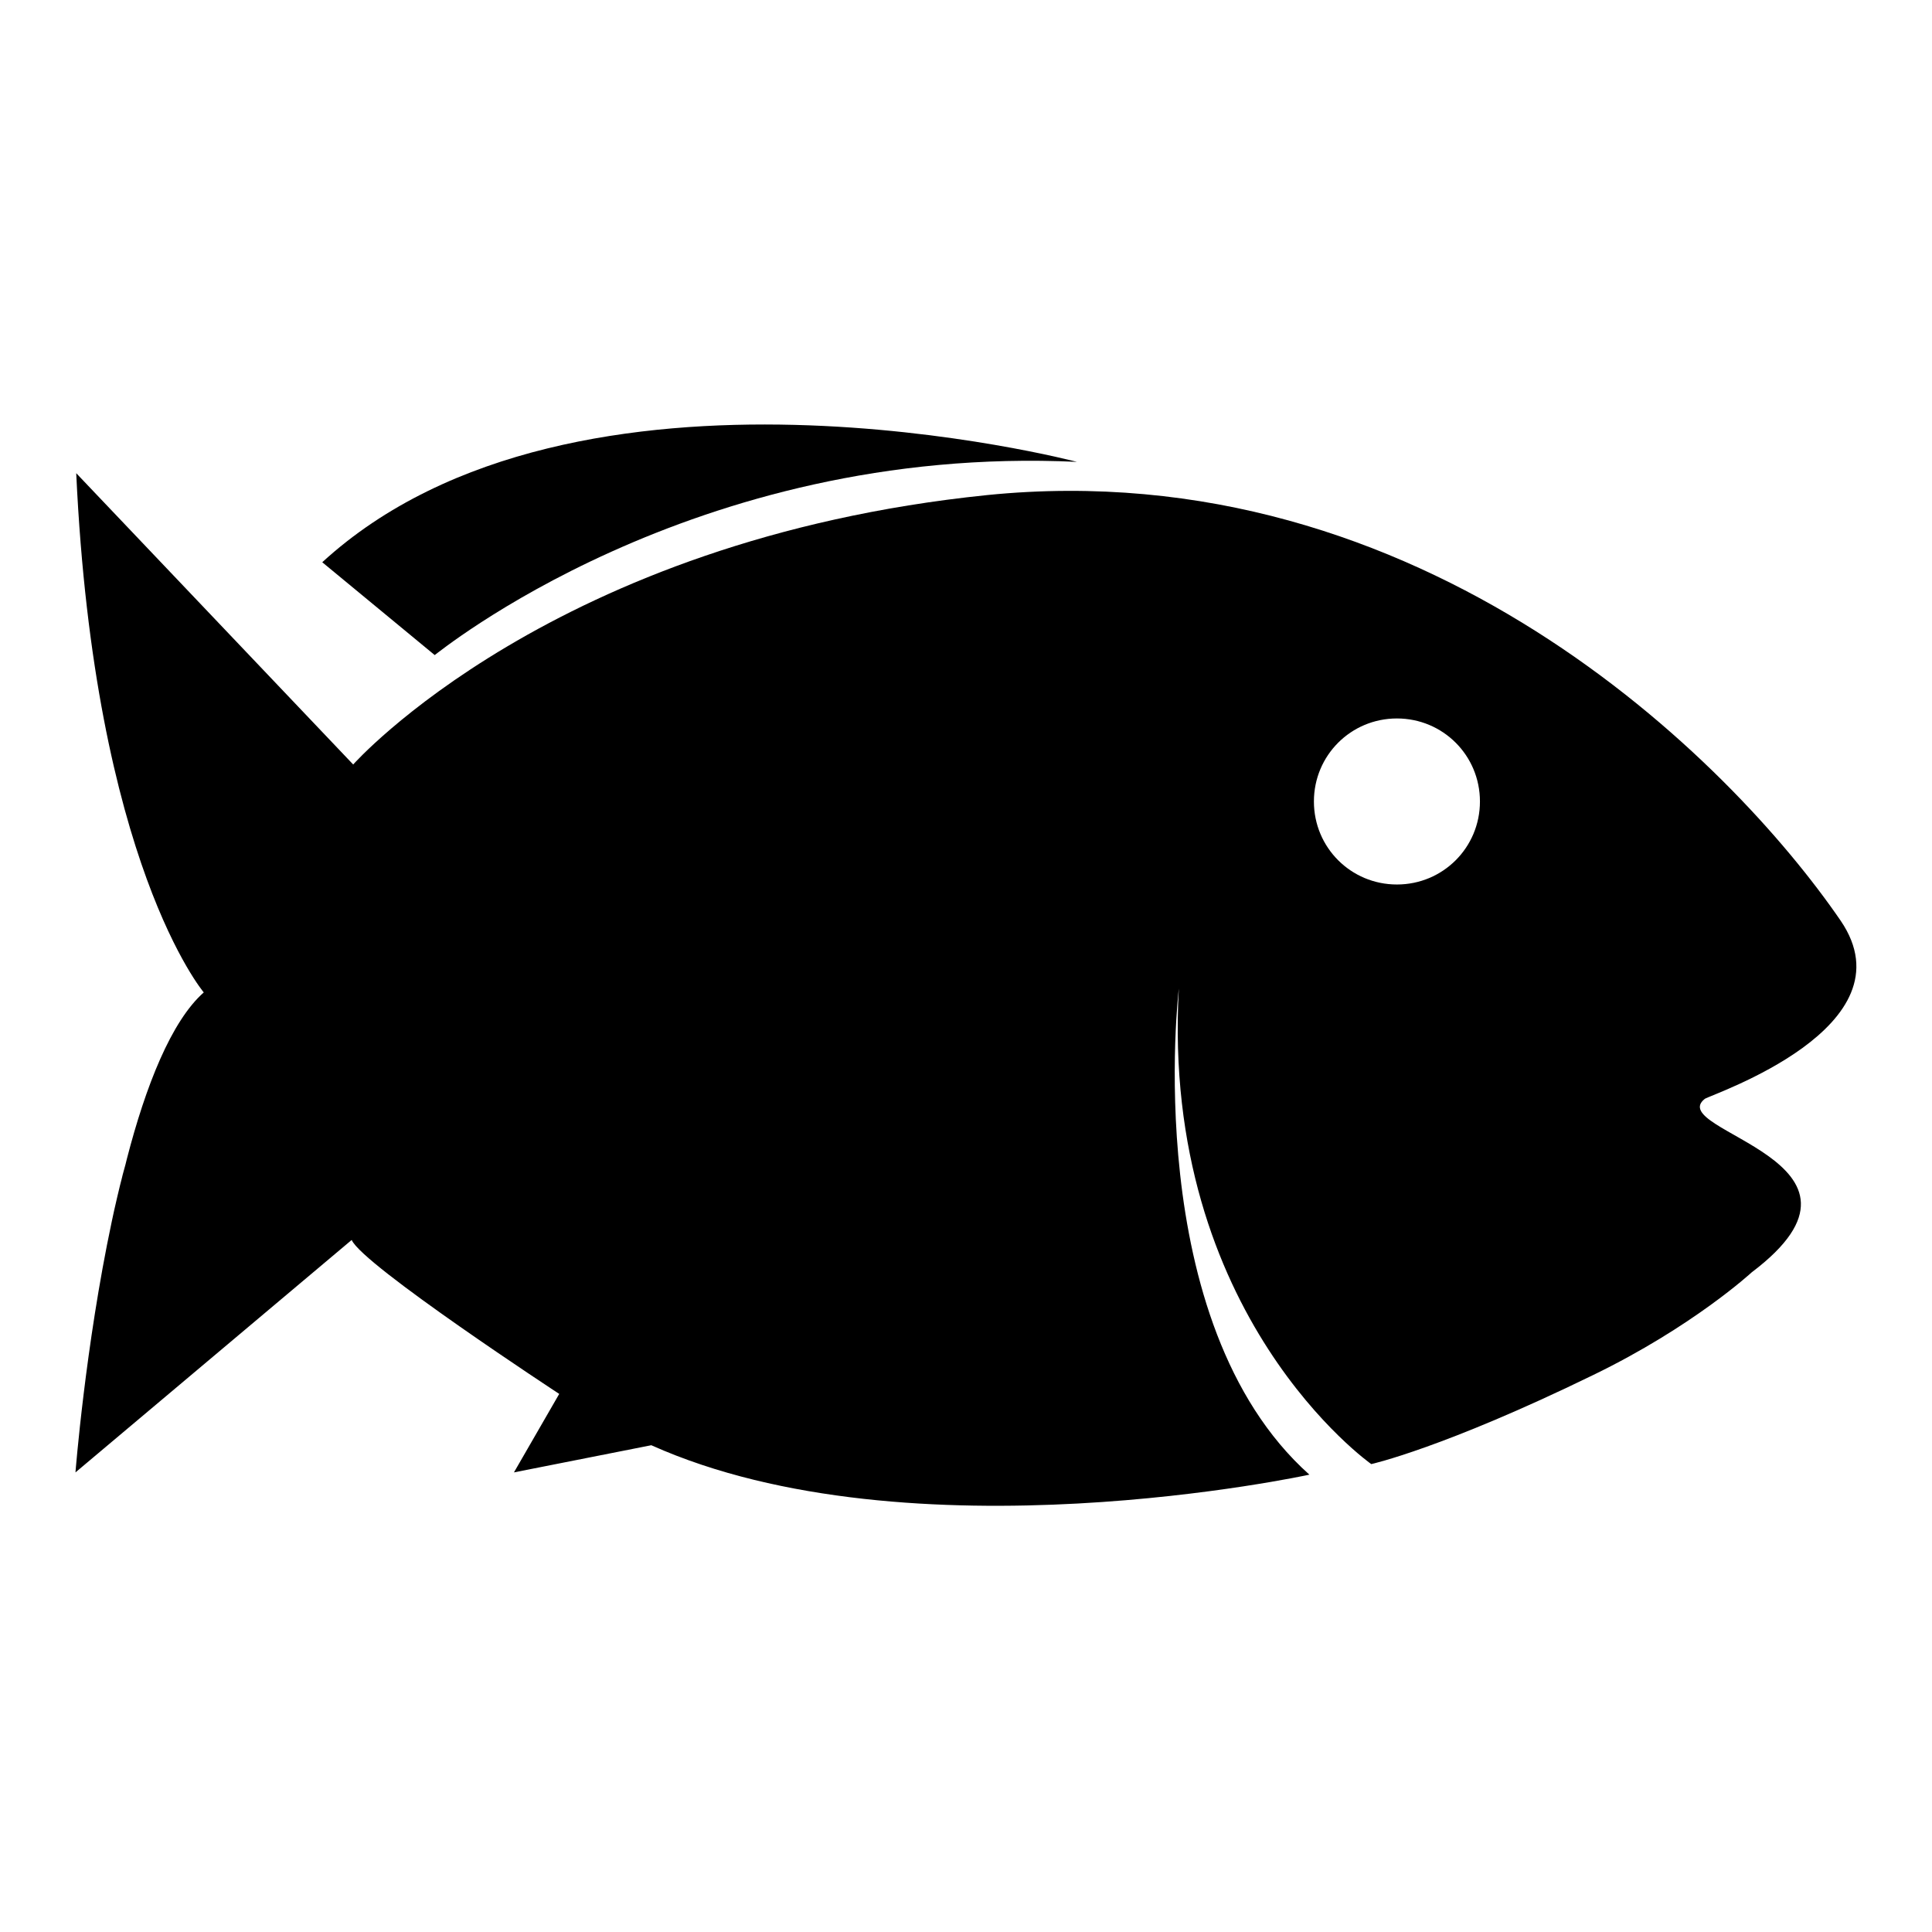 <?xml version="1.0" encoding="utf-8"?>
<!-- Svg Vector Icons : http://www.onlinewebfonts.com/icon -->
<!DOCTYPE svg PUBLIC "-//W3C//DTD SVG 1.1//EN" "http://www.w3.org/Graphics/SVG/1.1/DTD/svg11.dtd">
<svg version="1.1" xmlns="http://www.w3.org/2000/svg" xmlns:xlink="http://www.w3.org/1999/xlink" x="0px" y="0px" viewBox="0 0 256 256" enable-background="new 0 0 256 256" xml:space="preserve">
<g><g><path fill="#000000" d="M185.1,95.2c-6.1,0-11,4.9-11,11s4.9,11,11,11s11-4.9,11-11S191.2,95.2,185.1,95.2z M46.8,101.3c0,0,26.4-29.8,84-35.7c57.7-5.8,98.5,35.1,113.1,56.4c9.6,14.1-17.1,23-18,23.6c-5.5,4.3,25.8,8.2,6.2,23c0,0-7.8,7.2-21,13.6c-19.9,9.7-29.4,11.8-29.4,11.8s-27.9-19.6-25.5-63c0,0-5.3,44.2,17.3,64.4c0,0-52.8,11.5-87.2-3.9l-18.2,3.6l6-10.4c0,0-26.1-17.1-27.5-20.4L10,195.1c0,0,1.3-16.7,4.8-33.2c0.3-1.5,1.2-5.3,1.3-5.6c0.2-0.9,0.5-1.8,0.7-2.7c2.5-9.7,5.9-18.3,10.2-22.1c0,0-14.5-17.1-16.9-68.8L46.8,101.3z"/><path fill="#000000" d="M142.7,61.2c0,0-66.4-17.5-100,13.3l14.9,12.3C57.7,86.8,91.6,58.8,142.7,61.2z"/></g></g>
</svg>